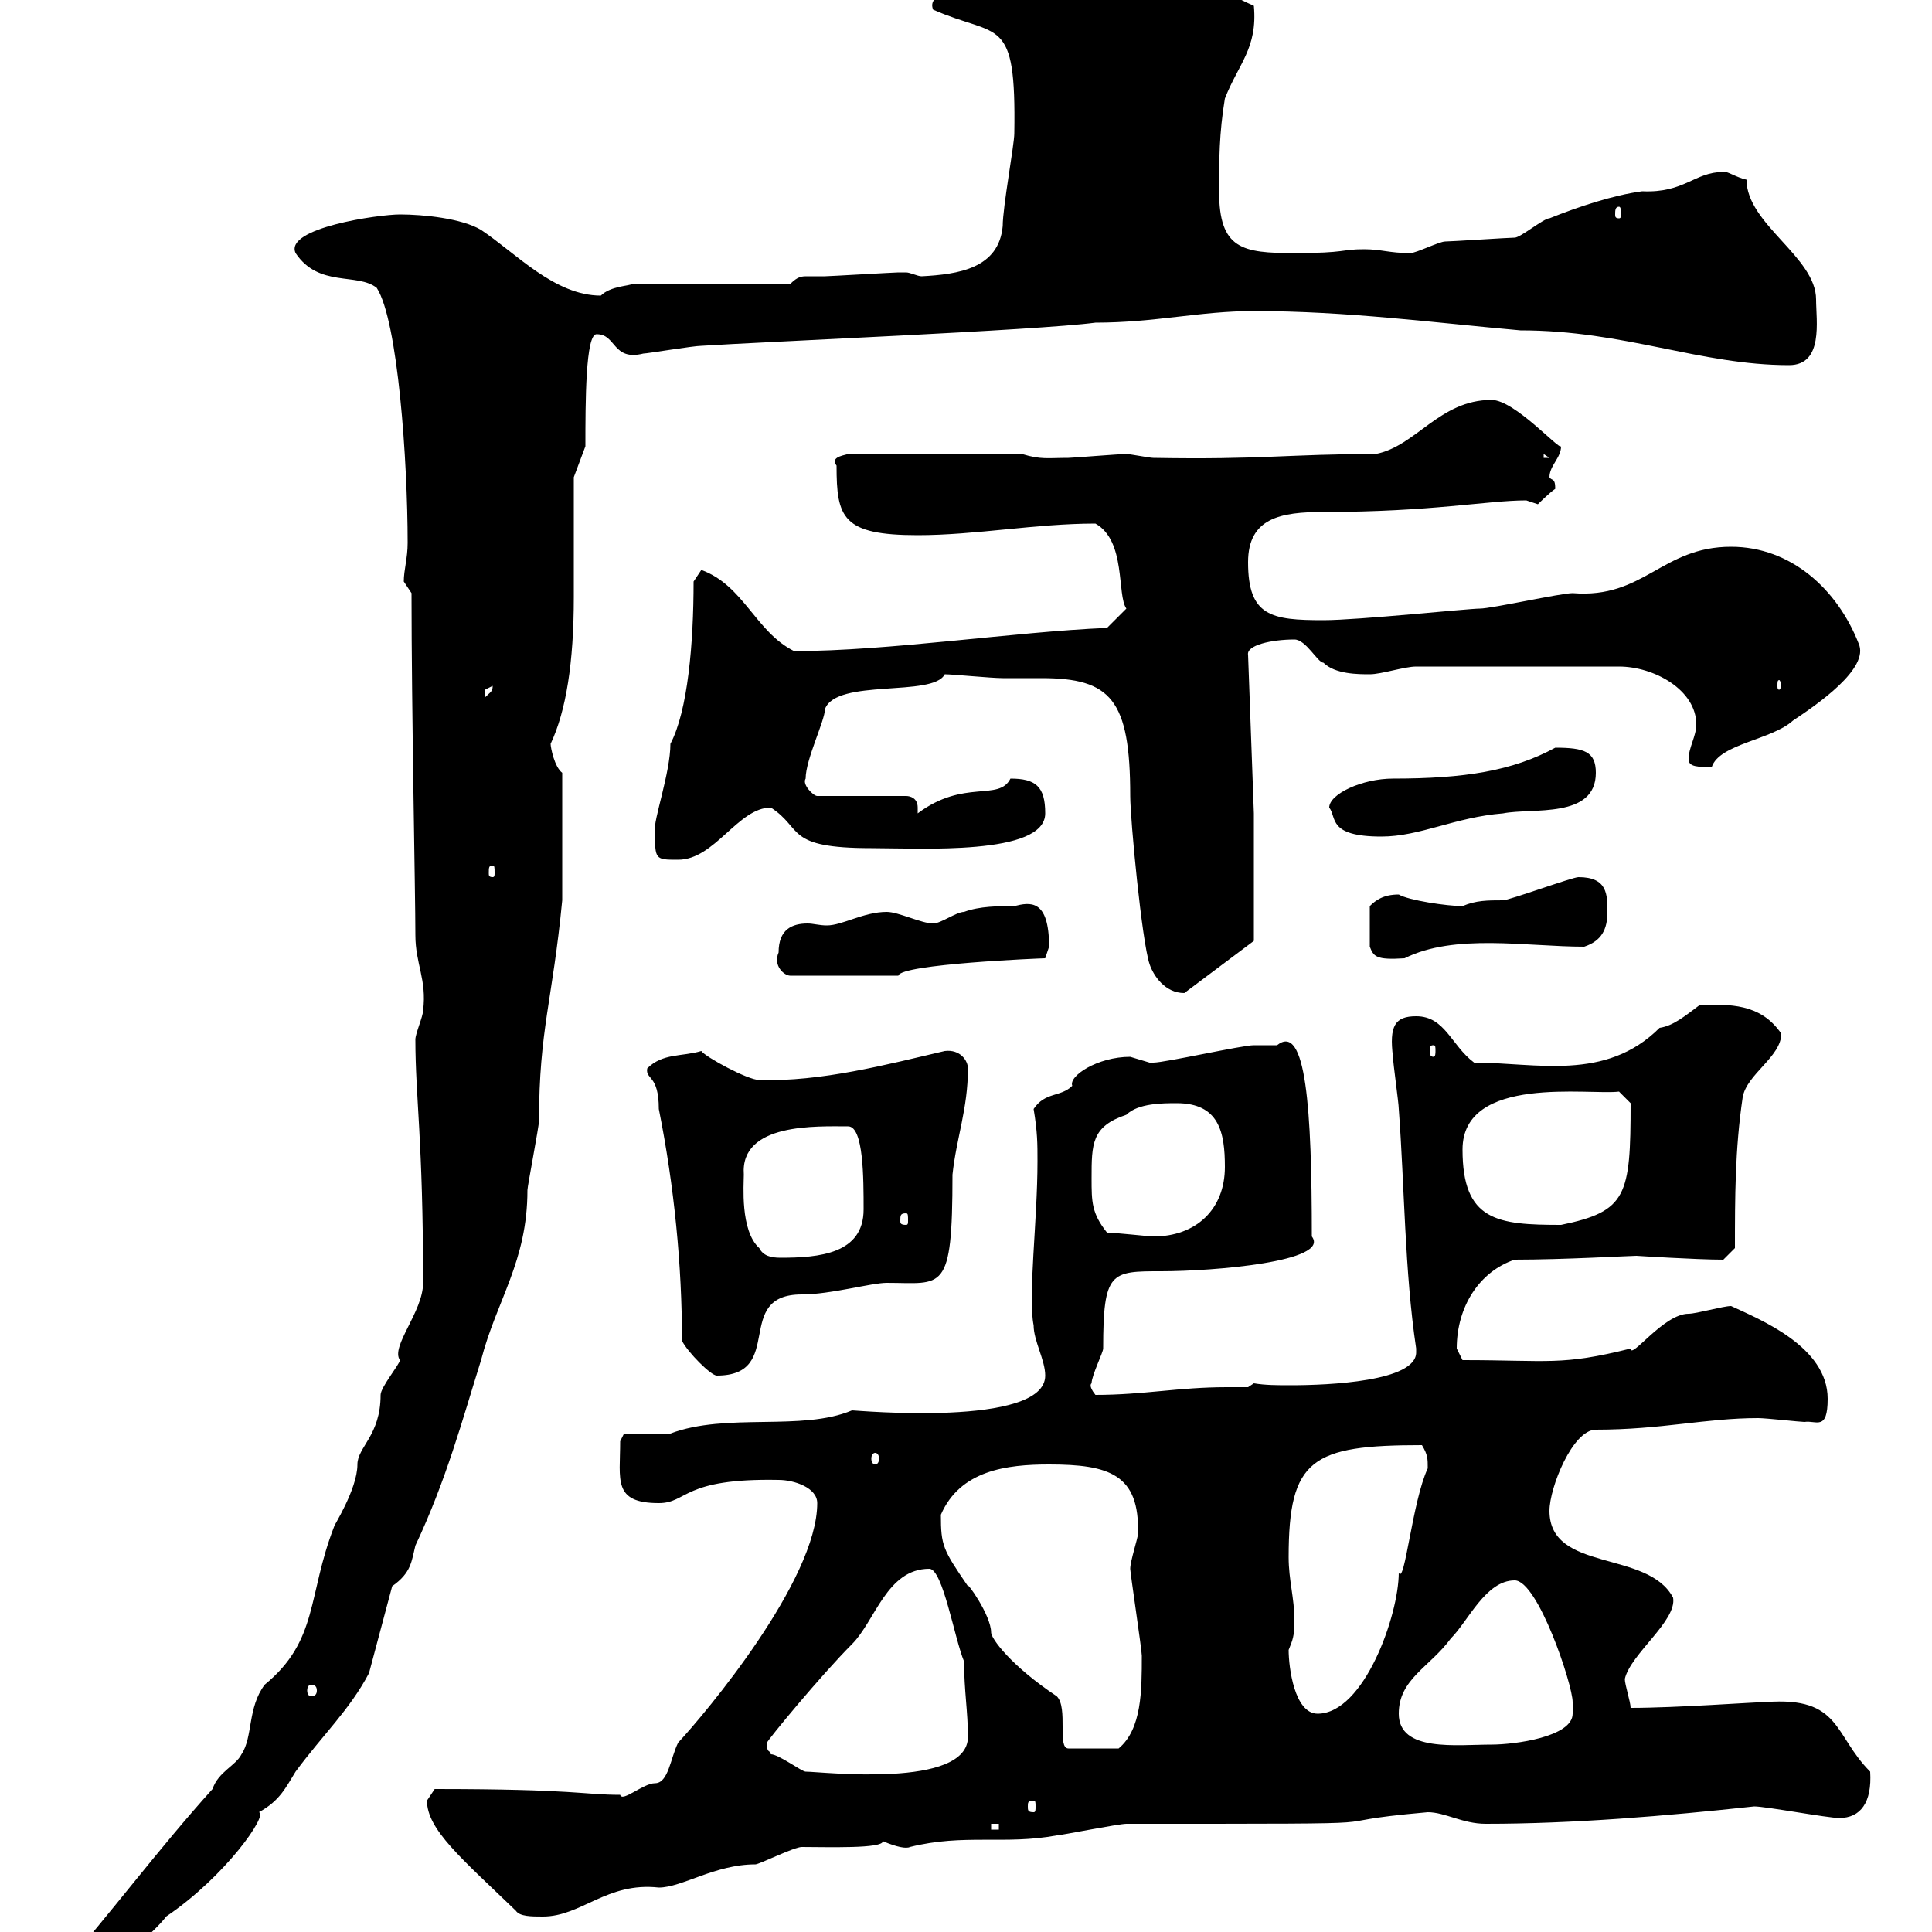 <svg xmlns="http://www.w3.org/2000/svg" xmlns:xlink="http://www.w3.org/1999/xlink" width="300" height="300"><path d="M9.60 305.70C9.90 306.60 10.50 308.40 11.40 307.50C15.90 307.50 24.30 299.70 25.80 297.60C35.10 291.30 41.70 281.70 40.20 281.40C43.50 279.60 44.40 277.50 45.90 275.10C50.10 269.40 54.30 265.50 57.30 259.80L60.90 246.30C63.90 244.20 63.90 242.40 64.50 240C69.30 229.80 71.70 220.80 74.70 211.20C77.10 201.90 81.90 195.90 81.90 184.80C81.90 184.20 83.70 174.90 83.70 174C83.70 159.90 85.80 155.40 87.30 139.80L87.30 120C86.10 119.10 85.50 116.10 85.50 115.50C87.90 110.40 89.10 102.90 89.10 92.70L89.10 74.10L90.90 69.30C90.90 62.70 90.90 51.60 92.70 51.90C95.70 51.90 95.10 56.10 99.90 54.90C100.50 54.90 107.70 53.70 108.90 53.70C117.90 53.10 161.10 51.30 170.10 50.10C179.40 50.10 186.30 48.30 194.70 48.30C209.10 48.30 222.60 50.10 236.10 51.30C252.30 51.30 264 56.70 277.80 56.70C283.20 56.70 282 49.80 282 46.50C282 39.90 271.20 34.80 271.20 27.90C269.70 27.60 267.90 26.40 267.60 26.70C263.10 26.70 261.60 30 255 29.70C250.50 30.30 245.10 32.10 240.60 33.90C239.70 33.90 236.10 36.90 235.20 36.90C234.30 36.90 225.30 37.50 224.40 37.50C223.50 37.50 219.90 39.30 219 39.30C215.70 39.30 214.50 38.70 211.80 38.70C208.20 38.70 209.10 39.30 201 39.30C192.90 39.30 189.30 38.70 189.30 29.70C189.30 24.90 189.30 20.70 190.20 15.30C192.30 9.90 195.30 7.50 194.70 0.90C187.80-2.10 181.50-7.50 173.70-7.50C168.30-7.50 165.90-5.70 160.50-3.90C158.10-2.70 143.10-2.70 144.90 1.50C155.10 6 157.80 2.10 157.50 20.70C157.50 22.50 155.70 32.10 155.70 35.10C155.10 41.70 148.80 42.60 143.10 42.90C142.50 42.90 141.30 42.30 140.70 42.30C139.50 42.30 139.50 42.30 139.50 42.30C138.90 42.30 128.70 42.90 128.10 42.90C126.60 42.90 125.70 42.90 125.40 42.90C124.50 42.90 123.90 42.90 122.70 44.10L98.10 44.10C97.80 44.40 94.80 44.40 93.30 45.90C86.10 45.90 80.10 39.30 74.70 35.70C71.70 33.90 65.70 33.30 62.10 33.30C58.80 33.30 44.10 35.40 45.90 39.30C49.50 44.70 55.50 42.30 58.50 44.70C61.80 49.80 63.30 71.70 63.30 84.30C63.30 86.70 62.70 88.50 62.70 90.30L63.90 92.10C63.90 110.10 64.50 138.90 64.50 145.20C64.50 149.70 66.30 152.10 65.70 156.90C65.70 157.80 64.50 160.50 64.50 161.40C64.50 170.40 65.70 177 65.70 199.20C65.70 203.70 60.60 209.10 62.10 211.20C62.10 211.80 59.10 215.40 59.10 216.60C59.10 222.90 55.50 224.70 55.50 227.40C55.50 231.30 51.60 237.30 51.90 237C47.70 247.80 49.50 254.70 41.10 261.60C38.40 265.20 39.30 269.70 37.50 272.40C36.60 274.20 33.90 275.10 33 277.80C24.60 287.10 16.80 297.60 9.60 305.70ZM66.30 279.60C66.30 284.10 71.70 288.60 80.10 296.70C80.70 297.60 82.50 297.60 84.30 297.60C90.30 297.60 94.20 292.20 102.30 293.10C105.90 293.10 111 289.50 117.30 289.50C117.90 289.50 123.30 286.80 124.50 286.80C128.40 286.80 137.10 287.10 137.10 285.90C139.20 286.80 140.70 287.10 141.30 286.80C149.70 284.70 156 286.50 164.10 285C164.70 285 173.70 283.20 174.90 283.20C224.10 283.20 201.30 283.20 221.70 281.40C224.40 281.40 227.10 283.20 230.70 283.20C244.20 283.20 258.60 282 272.40 280.50C274.20 280.50 283.80 282.30 285.60 282.30C288.90 282.30 290.70 279.90 290.40 275.10C284.70 269.40 285.90 263.40 274.20 264.30C272.40 264.30 260.40 265.20 253.20 265.20C253.20 264.30 252.30 261.60 252.30 260.70C253.20 256.80 260.40 251.70 259.80 248.10C255.90 240.60 240.60 244.20 240.60 234.60C240.60 231 244.20 222 247.80 222C258 222 264.90 220.20 273 220.20C274.20 220.20 279.60 220.80 280.20 220.80C282 220.50 283.80 222.30 283.80 217.20C283.80 209.10 273.30 204.90 268.80 202.80C267.60 202.80 263.40 204 262.20 204C258.30 204 253.20 211.20 253.20 209.40C242.40 212.10 240.60 211.20 227.10 211.20C227.10 211.20 226.20 209.40 226.20 209.40C226.20 202.80 229.80 197.40 235.20 195.60C242.70 195.60 253.20 195 254.10 195C254.10 195 263.40 195.60 267.60 195.60L269.40 193.80C269.40 186 269.40 178.50 270.60 170.40C271.20 166.80 276.60 164.10 276.60 160.50C273.30 155.70 268.50 156 264 156C261.60 157.80 259.80 159.30 257.70 159.60C249.30 168 238.50 165 228.90 165C225.30 162.30 224.40 157.80 219.90 157.80C216.60 157.80 215.70 159.30 216.30 164.10C216.30 165 217.20 171.30 217.20 172.20C218.10 184.20 218.10 197.40 219.90 209.40C219.90 209.40 219.90 209.40 219.90 210C219.90 214.50 206.40 215.10 200.40 215.10C198.30 215.10 196.50 215.10 194.70 214.80L193.80 215.40C192.90 215.40 191.70 215.40 190.50 215.40C183 215.40 177.60 216.60 170.10 216.60C168.90 215.10 169.50 214.80 169.50 214.80C169.50 213.60 171.30 210 171.30 209.40C171.30 197.40 172.50 197.40 180.30 197.40C188.40 197.40 206.70 195.90 203.70 192C203.70 172.20 202.80 158.70 198.30 162.30C197.40 162.30 194.70 162.30 194.70 162.30C192.90 162.30 180.90 165 179.10 165C179.10 165 179.10 165 178.50 165C178.50 165 175.50 164.10 175.50 164.10C170.40 164.10 165.90 167.10 166.50 168.60C164.70 170.40 162.30 169.50 160.50 172.20C161.10 175.80 161.10 177.60 161.10 180.30C161.10 189.60 159.60 201.30 160.50 205.80C160.50 208.20 162.30 211.20 162.30 213.60C162.30 221.70 132.90 219 132.30 219C124.50 222.30 112.80 219.30 104.10 222.60C103.50 222.60 98.10 222.60 96.90 222.60L96.30 223.80C96.30 229.80 95.10 233.40 102.30 233.40C106.80 233.40 105.90 229.50 120.90 229.80C123.30 229.80 126.90 231 126.90 233.40C126.90 245.40 109.50 266.10 105.30 270.60C104.10 273 103.80 276.90 101.70 276.90C99.90 276.90 96.60 279.90 96.30 278.70C90.60 278.70 89.40 277.80 67.50 277.80C67.50 277.80 66.30 279.60 66.30 279.60ZM153.90 283.20L155.10 283.20L155.10 284.10L153.90 284.10ZM160.50 279.60C160.80 279.60 160.80 279.90 160.80 280.50C160.80 281.10 160.80 281.40 160.50 281.40C159.60 281.40 159.60 281.10 159.60 280.50C159.60 279.90 159.60 279.60 160.50 279.60ZM119.10 270.60C119.10 270.30 127.50 260.10 132.30 255.30C135.90 251.70 137.70 243.60 144.30 243.60C146.40 243.60 148.20 254.40 149.70 258C149.70 262.50 150.30 265.80 150.30 269.70C150.30 277.80 127.50 275.10 125.10 275.10C124.50 275.10 120.90 272.40 119.70 272.40C119.40 271.50 119.10 272.40 119.10 270.60ZM146.10 235.20C149.10 228.30 156.30 227.40 162.90 227.40C172.20 227.40 177 228.90 176.70 238.20C176.70 238.80 175.50 242.40 175.50 243.60C175.50 244.20 177.30 256.20 177.30 257.10C177.30 262.50 177.30 268.50 173.70 271.50L165.90 271.50C164.10 271.50 165.90 265.20 164.10 263.40C156.90 258.60 153.90 254.40 153.90 253.50C153.90 250.80 150 245.40 150.30 246.30C146.40 240.60 146.10 240 146.10 235.20ZM217.20 266.10C217.20 260.70 222 258.90 225.30 254.40C228 251.70 230.70 245.40 235.20 245.40C238.80 245.40 244.20 261.60 244.20 264.30C244.20 265.20 244.20 265.80 244.20 266.10C244.20 269.70 235.20 270.90 231.60 270.90C226.20 270.90 217.20 272.10 217.20 266.10ZM200.10 256.20C200.70 254.70 201 254.10 201 251.70C201 248.10 200.10 245.40 200.10 241.80C200.10 226.50 203.70 224.40 220.80 224.40C221.70 225.90 221.70 226.50 221.70 228C219.30 233.10 218.10 246.30 217.20 244.20C217.20 250.80 211.80 266.10 204.60 266.10C201 266.10 200.10 258.90 200.10 256.20ZM48.30 261.60C48.90 261.60 49.20 261.90 49.20 262.50C49.20 263.10 48.90 263.40 48.30 263.40C48 263.40 47.70 263.10 47.70 262.50C47.70 261.90 48 261.60 48.30 261.60ZM135.90 225.60C136.20 225.60 136.50 225.90 136.50 226.50C136.50 227.10 136.20 227.40 135.90 227.40C135.60 227.40 135.30 227.10 135.30 226.50C135.30 225.90 135.60 225.60 135.90 225.60ZM100.50 165.90C100.20 167.70 102.30 166.80 102.30 172.20C104.70 184.20 105.90 196.50 105.90 208.20C106.80 210 110.40 213.60 111.30 213.60C122.10 213.60 113.70 201 124.50 201C129 201 135.30 199.20 137.70 199.20C146.40 199.20 147.90 201 147.90 182.40C148.50 176.70 150.30 172.20 150.30 165.90C150.30 164.70 149.10 162.90 146.70 163.20C137.70 165.30 127.50 168 117.90 167.70C116.10 167.70 109.50 164.10 108.90 163.20C105.90 164.10 102.90 163.50 100.50 165.90ZM117.90 193.80C114.90 191.10 115.50 183.90 115.50 182.40C114.90 174.30 126.90 174.90 131.70 174.90C134.10 174.90 134.10 183 134.10 187.80C134.10 194.70 127.20 195.30 121.20 195.30C119.70 195.30 118.50 195 117.90 193.80ZM171.90 191.40C169.50 188.40 169.50 186.60 169.50 183C169.50 177.60 169.50 174.90 174.90 173.10C176.70 171.30 180.60 171.30 182.70 171.30C189.30 171.30 190.20 175.80 190.20 181.20C190.20 187.80 185.70 192 179.10 192C178.50 192 173.10 191.40 171.90 191.40ZM227.10 178.50C227.10 166.80 246.90 170.10 251.40 169.50L253.20 171.30C253.20 185.70 252.60 188.10 242.40 190.20C232.50 190.20 227.10 189.60 227.10 178.50ZM140.70 188.40C141 188.40 141 188.70 141 189.60C141 189.90 141 190.20 140.70 190.20C139.80 190.20 139.80 189.90 139.80 189.60C139.80 188.70 139.80 188.40 140.70 188.40ZM222.60 162.30C222.90 162.30 222.90 162.60 222.90 163.20C222.90 163.50 222.90 164.10 222.60 164.10C222 164.10 222 163.50 222 163.20C222 162.60 222 162.30 222.60 162.30ZM178.50 149.70C179.10 151.50 180.90 154.20 183.90 154.20C183.90 154.20 194.70 146.10 194.70 146.10L194.70 126.30L193.80 101.70C193.50 100.20 197.40 99.30 201 99.30C202.80 99.30 204.60 102.90 205.50 102.90C207.30 104.70 210.90 104.70 212.70 104.70C214.50 104.70 218.10 103.50 219.90 103.50L251.40 103.50C256.80 103.50 263.40 107.10 263.40 112.50C263.40 114.30 262.20 116.10 262.20 117.90C262.20 119.10 263.70 119.10 265.80 119.10C267 115.50 275.10 114.90 278.40 111.90C282 109.50 290.40 103.80 288.60 99.90C285.30 91.50 278.10 84.90 268.80 84.90C258 84.90 255.30 93 244.20 92.10C242.40 92.10 231.60 94.50 229.80 94.50C228 94.50 210.90 96.30 205.50 96.30C197.40 96.30 193.80 95.70 193.80 87.30C193.80 80.40 198.90 79.50 205.50 79.50C222.30 79.50 231 77.70 237 77.70C237 77.70 238.80 78.30 238.80 78.30C238.80 78.30 240.60 76.50 241.50 75.90C241.50 74.10 240.90 74.70 240.60 74.10C240.60 72.30 242.40 71.10 242.40 69.30C242.10 69.90 235.20 62.10 231.60 62.10C223.50 62.10 219.90 69.30 213.60 70.50C200.10 70.50 195.90 71.40 179.10 71.10C178.50 71.10 175.50 70.50 174.90 70.50C173.70 70.50 166.50 71.10 165.90 71.10C162.60 71.10 161.70 71.40 158.70 70.50L131.70 70.50C130.50 70.80 129 71.10 129.90 72.30C129.90 80.40 130.80 83.10 142.50 83.10C151.50 83.10 160.80 81.30 170.10 81.30C174.90 84 173.40 92.40 174.90 94.50L171.90 97.50C157.50 98.10 138 101.10 123.30 101.10C117.30 98.10 115.50 90.90 108.90 88.50L107.70 90.30C107.70 99.90 106.80 110.40 104.10 115.50C104.10 120 101.40 127.50 101.70 129C101.70 133.50 101.70 133.50 105.30 133.50C111 133.50 114.60 125.40 119.70 125.40C124.80 128.70 121.80 131.70 135.30 131.70C142.80 131.70 162.30 132.90 162.30 126.30C162.30 122.10 160.80 120.90 156.90 120.90C155.10 124.50 149.70 120.90 142.50 126.30C142.50 125.70 142.50 125.70 142.50 125.40C142.50 123.90 141.30 123.60 140.70 123.60L126.90 123.60C126.30 123.60 124.50 121.80 125.10 120.90C125.10 117.90 128.10 111.90 128.10 110.10C129.90 105.30 144.90 108.30 146.70 104.70C147.90 104.70 153.90 105.30 155.70 105.30C157.20 105.30 159.60 105.30 161.70 105.30C172.50 105.30 175.50 108.60 175.50 123.60C175.50 127.20 177.30 146.10 178.50 149.70ZM120.90 147.90C120 150 121.80 151.50 122.70 151.50L139.50 151.50C139.80 149.70 161.70 148.80 162.30 148.80C162.30 148.80 162.90 147 162.90 147C162.90 139.50 159.90 140.10 157.50 140.70C155.10 140.70 152.10 140.70 149.70 141.60C148.50 141.60 146.10 143.40 144.90 143.40C143.10 143.40 139.50 141.60 137.70 141.60C134.10 141.60 130.80 143.70 128.40 143.70C127.20 143.70 126.30 143.40 125.40 143.40C123 143.40 120.90 144.30 120.90 147.90ZM217.20 138.90C214.80 138.90 213.60 139.80 212.70 140.70L212.70 147C213.30 148.50 213.60 149.10 218.10 148.80C225.90 144.90 237 147 246 147C248.70 146.10 249.60 144.30 249.60 141.60C249.60 138.90 249.60 136.20 245.10 136.20C244.20 136.20 234.30 139.80 233.40 139.80C231 139.80 229.20 139.80 227.10 140.70C224.70 140.70 218.70 139.80 217.20 138.90ZM76.50 134.40C76.80 134.40 76.80 134.70 76.80 135.60C76.80 135.90 76.80 136.20 76.50 136.20C75.90 136.20 75.90 135.90 75.90 135.60C75.90 134.70 75.90 134.40 76.50 134.40ZM206.40 125.40C207.60 126.90 206.10 129.90 214.50 129.90C220.50 129.90 225.90 126.90 233.40 126.30C237.90 125.40 247.80 127.20 247.80 120C247.80 116.70 246 116.10 241.50 116.10C234.90 119.70 227.40 120.90 216.30 120.90C211.50 120.90 206.40 123.30 206.40 125.40ZM76.50 106.50C76.50 107.40 76.20 107.40 75.30 108.30C75.30 108.30 75.30 108.30 75.30 107.10C75.30 107.10 76.50 106.50 76.50 106.50ZM276.60 106.50C276.60 106.80 276.30 107.10 276.30 107.10C276 107.10 276 106.80 276 106.50C276 105.90 276 105.60 276.30 105.60C276.30 105.60 276.60 105.90 276.60 106.50ZM239.70 70.50L240.60 71.10L239.70 71.10ZM251.40 32.10C251.70 32.10 251.70 32.70 251.70 33.30C251.70 33.60 251.70 33.90 251.40 33.90C250.80 33.90 250.80 33.60 250.80 33.30C250.80 32.70 250.80 32.10 251.40 32.10Z"/></svg>